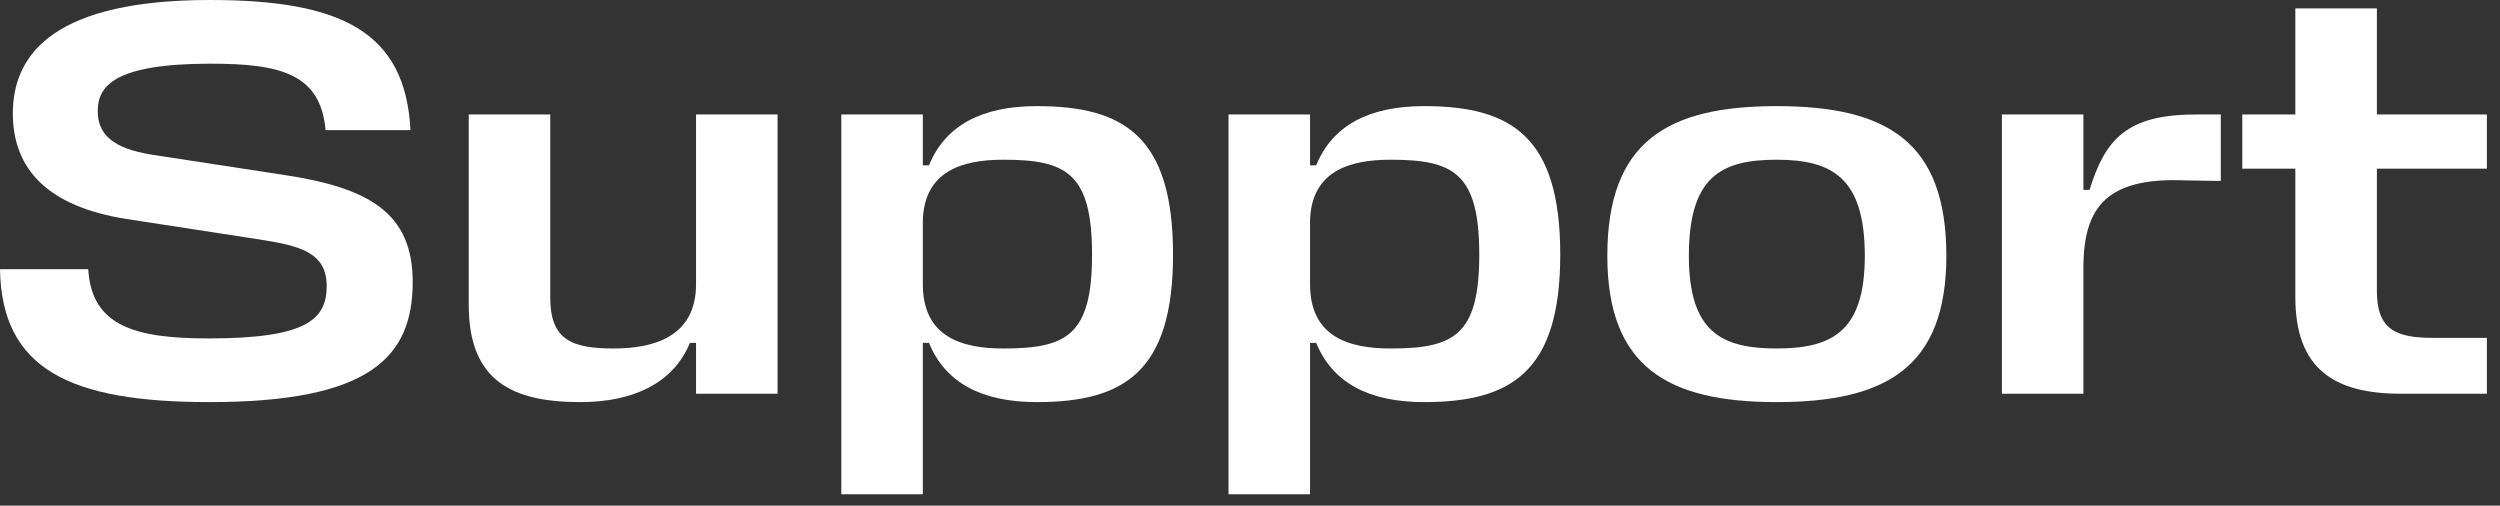 <?xml version="1.0" encoding="utf-8"?>
<svg xmlns="http://www.w3.org/2000/svg" fill="none" height="100%" overflow="visible" preserveAspectRatio="none" style="display: block;" viewBox="0 0 89 18" width="100%">
<rect x="0" y="0" width="89" height="18" fill="#333333" stroke="none"/>
<g id="Support">
<path d="M88.533 12.028V14.017H85.472C83.106 14.017 81.714 13.142 81.714 10.577V6.004H79.825V4.076H81.714V0.298H84.617V4.076H88.533V6.004H84.617V10.358C84.617 11.75 85.312 12.028 86.625 12.028H88.533Z" fill="white" id="Vector"/>
<path d="M78.166 4.076H79.06V6.442L77.788 6.422C74.965 6.302 74.209 7.416 74.169 9.404V14.017H71.267V4.076H74.169V6.76H74.388C74.945 4.951 75.72 4.076 78.166 4.076Z" fill="white" id="Vector_2"/>
<path d="M63.246 12.406C65.234 12.406 66.387 11.79 66.387 9.106C66.387 6.322 65.214 5.686 63.246 5.686C61.257 5.686 60.124 6.303 60.124 9.106C60.124 11.79 61.257 12.406 63.246 12.406ZM63.246 3.778C67.162 3.778 69.29 5.03 69.29 9.106C69.29 13.062 67.162 14.315 63.246 14.315C59.369 14.315 57.221 13.062 57.221 9.106C57.221 5.03 59.369 3.778 63.246 3.778Z" fill="white" id="Vector_3"/>
<path d="M50.694 14.315C48.726 14.315 47.433 13.619 46.857 12.207H46.638V17.595H43.735V4.076H46.638V5.885H46.857C47.433 4.473 48.726 3.778 50.694 3.778C53.795 3.778 55.545 4.851 55.545 9.066C55.545 13.241 53.795 14.315 50.694 14.315ZM49.501 5.686C48.05 5.686 46.698 6.084 46.638 7.833V10.12C46.638 11.989 48.01 12.406 49.501 12.406C51.748 12.406 52.662 11.949 52.662 9.066C52.662 6.143 51.728 5.686 49.501 5.686Z" fill="white" id="Vector_4"/>
<path d="M36.909 14.315C34.941 14.315 33.648 13.619 33.072 12.207H32.853V17.595H29.95V4.076H32.853V5.885H33.072C33.648 4.473 34.941 3.778 36.909 3.778C40.01 3.778 41.76 4.851 41.76 9.066C41.76 13.241 40.01 14.315 36.909 14.315ZM35.716 5.686C34.264 5.686 32.913 6.084 32.853 7.833V10.12C32.853 11.989 34.225 12.406 35.716 12.406C37.962 12.406 38.877 11.949 38.877 9.066C38.877 6.143 37.943 5.686 35.716 5.686Z" fill="white" id="Vector_5"/>
<path d="M19.589 4.076V10.597C19.589 12.108 20.365 12.406 21.856 12.406C23.267 12.406 24.779 11.989 24.779 10.12V4.076H27.681V14.017H24.779V12.207H24.56C23.983 13.619 22.572 14.315 20.663 14.315C18.257 14.315 16.687 13.579 16.687 10.855V4.076H19.589Z" fill="white" id="Vector_6"/>
<path d="M7.455 14.315C2.485 14.315 0.059 13.142 -0 9.583H3.141C3.26 11.631 4.851 12.048 7.435 12.048C10.915 12.048 11.63 11.372 11.63 10.18C11.63 8.967 10.636 8.748 9.264 8.529L4.493 7.794C1.729 7.356 0.457 6.044 0.457 4.036C0.457 1.829 2.067 4.79981e-05 7.475 4.79981e-05C12.127 4.79981e-05 14.434 1.113 14.613 4.632H11.591C11.412 2.624 9.98 2.267 7.495 2.267C4.036 2.267 3.479 3.082 3.479 3.957C3.479 4.792 4.036 5.289 5.407 5.507L10.079 6.223C13.141 6.68 14.692 7.575 14.692 10.04C14.692 12.724 13.161 14.315 7.455 14.315Z" fill="white" id="Vector_7"/>
</g>
</svg>